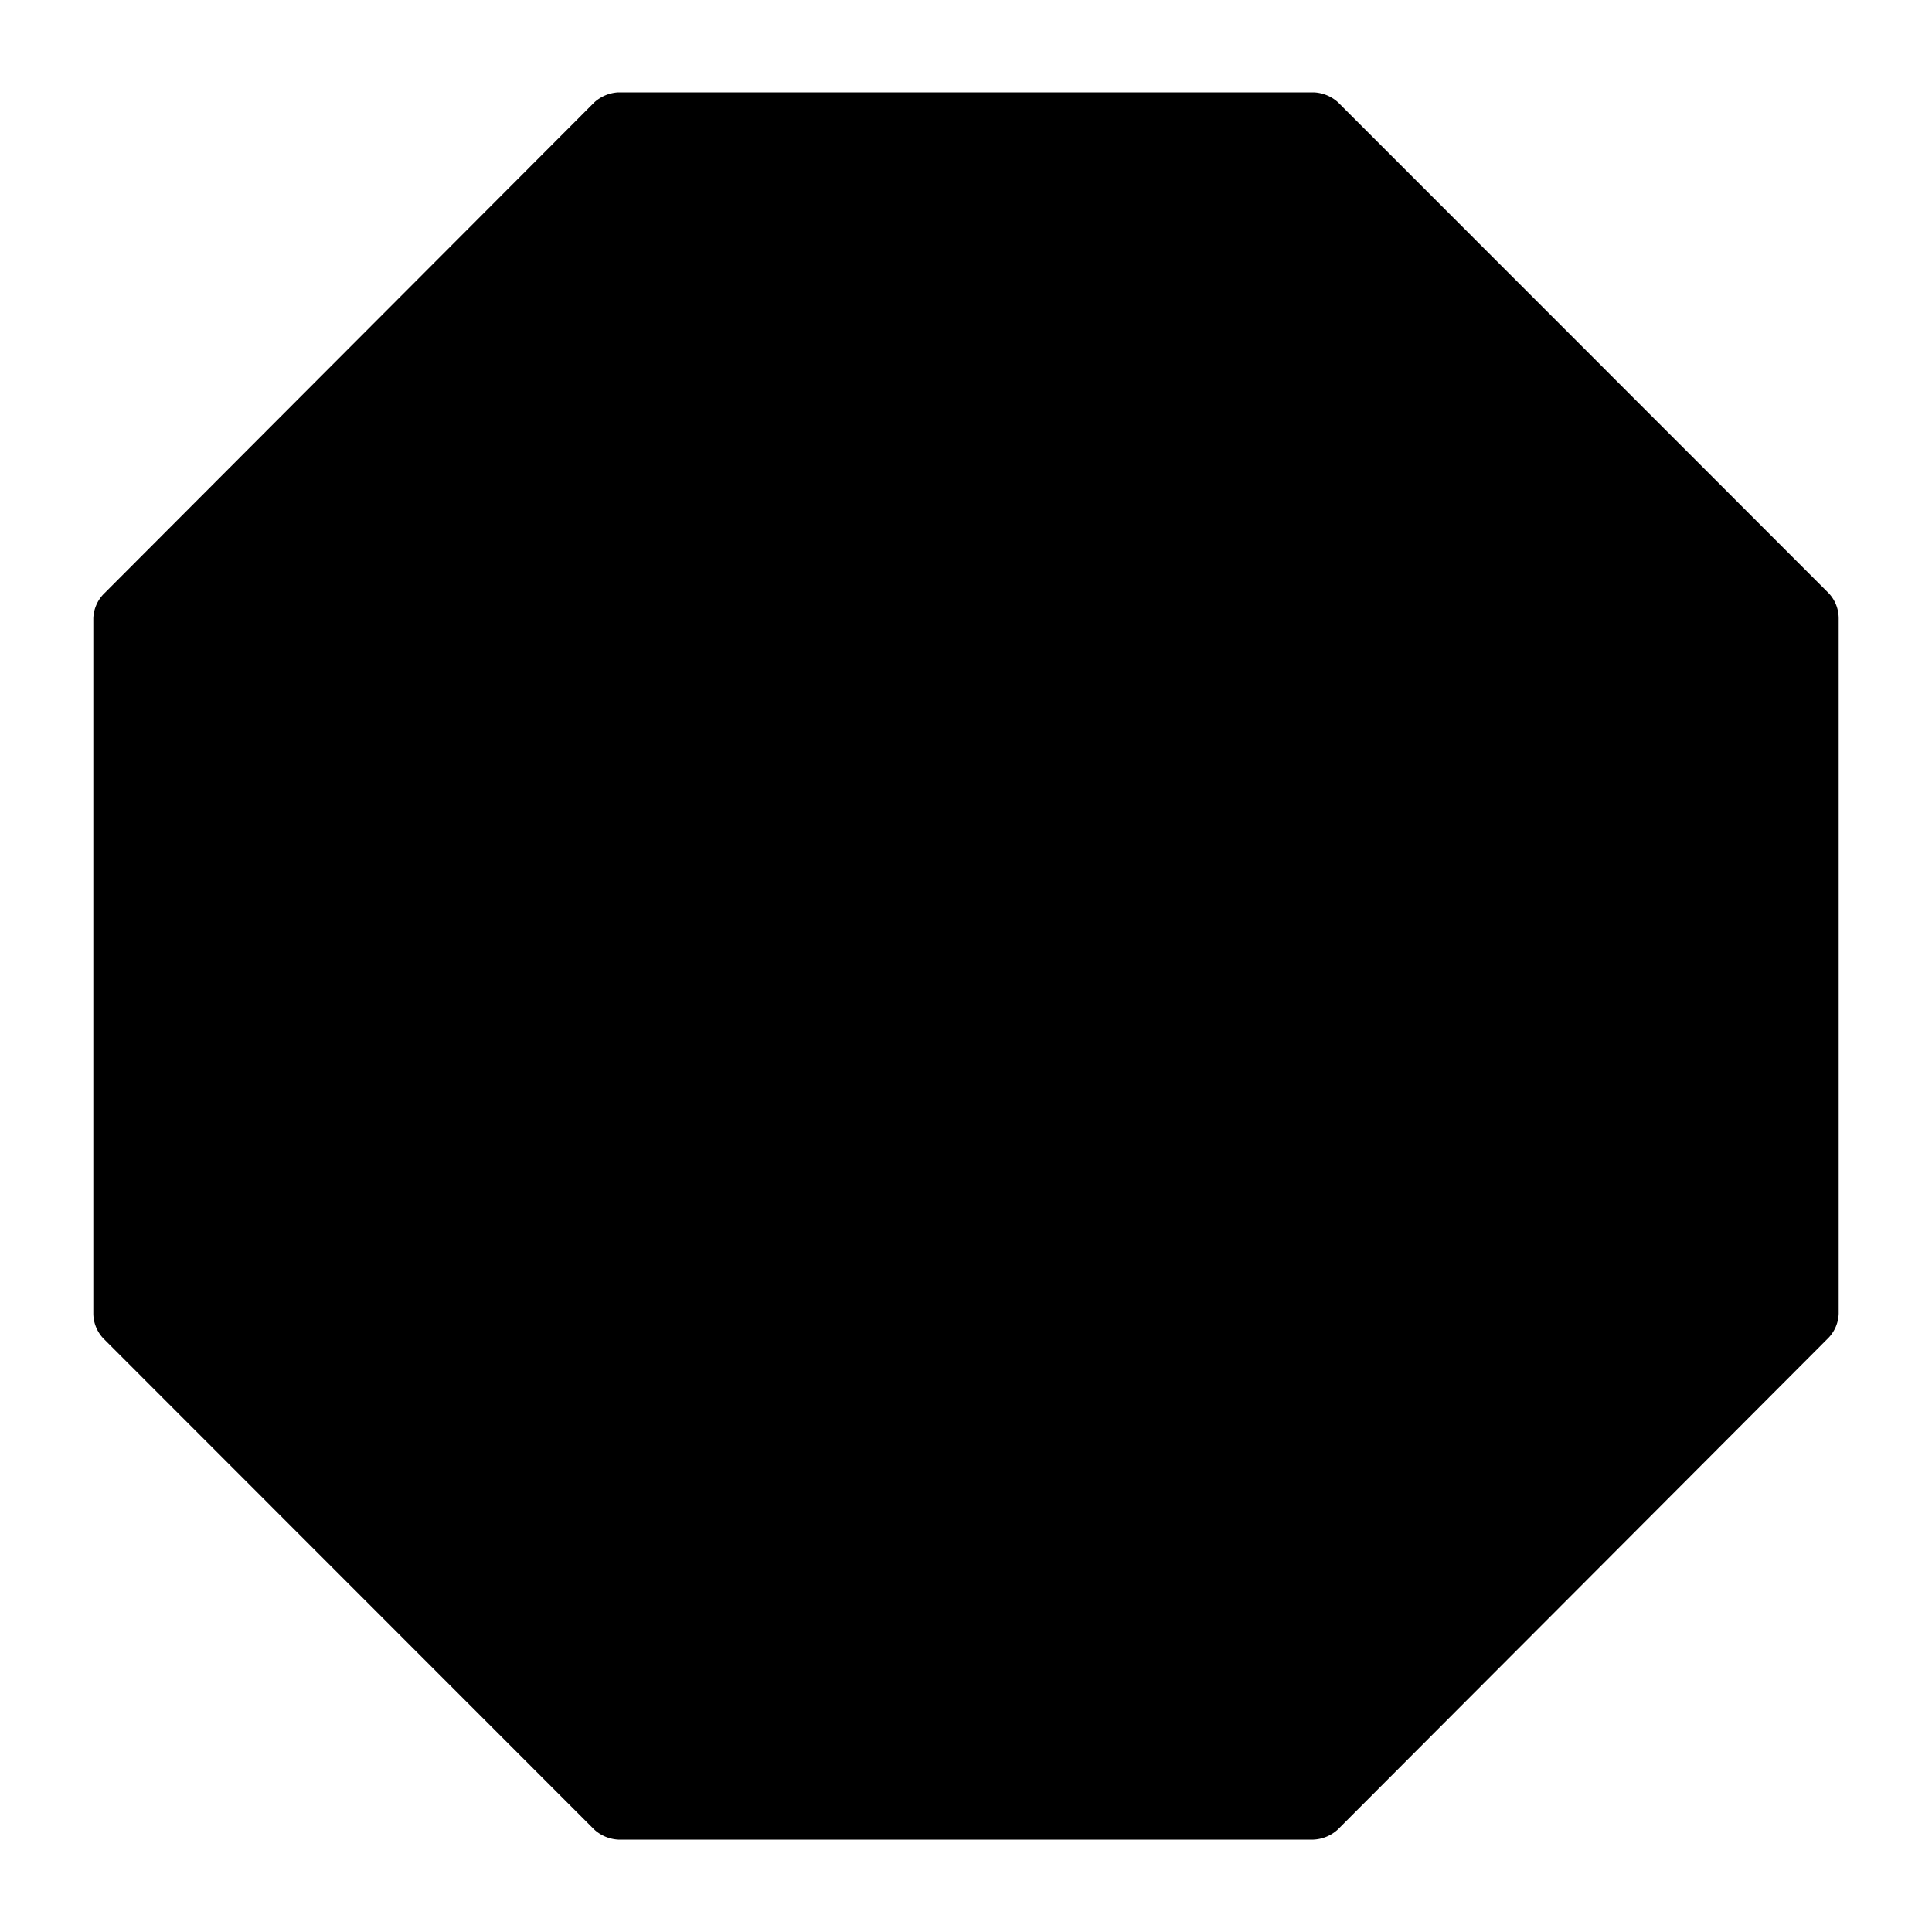 <svg xmlns="http://www.w3.org/2000/svg" viewBox="0 0 100 100"><title>81_Contain_octagon_v15</title><g id="icons"><path d="M30.76,94.7,5.36,69.29A1.9,1.9,0,0,1,4.83,68V32a1.9,1.9,0,0,1,.53-1.25L30.76,5.3A2,2,0,0,1,32,4.78H68a2,2,0,0,1,1.26.52l25.4,25.41A1.9,1.9,0,0,1,95.17,32V68a1.9,1.9,0,0,1-.53,1.25L69.24,94.7a2,2,0,0,1-1.26.52H32A2,2,0,0,1,30.76,94.7Z"/></g></svg>